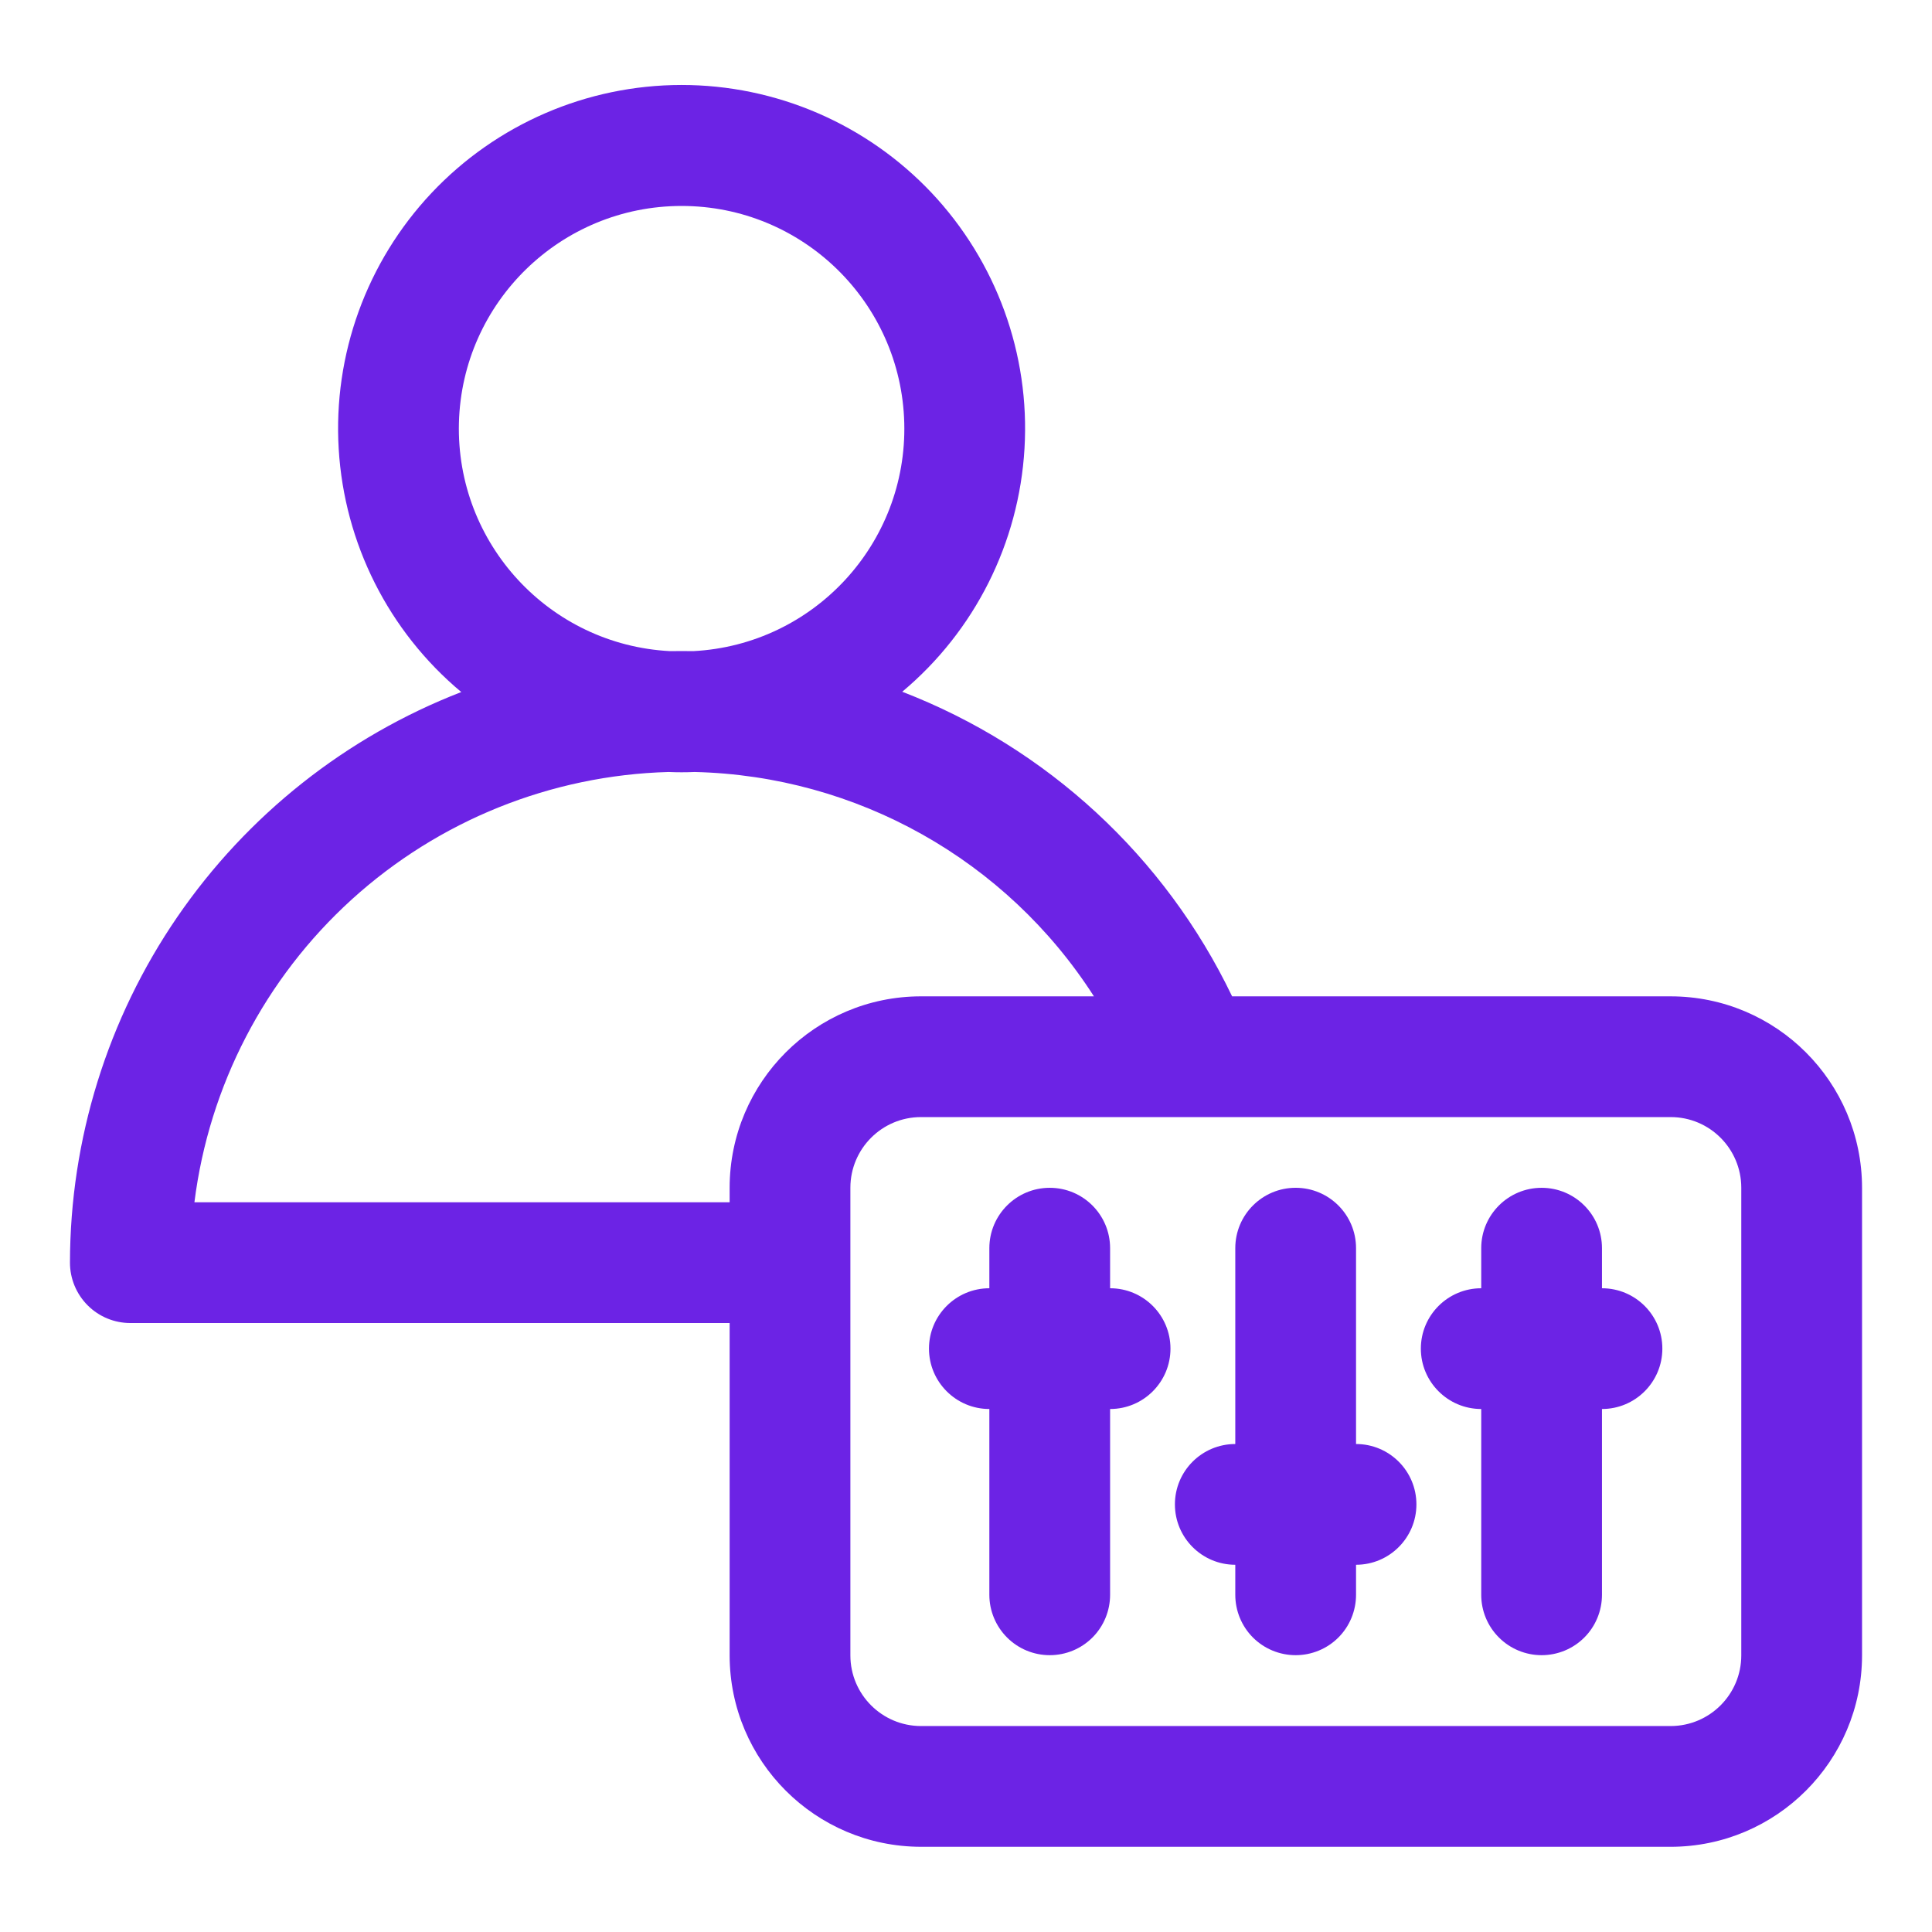 <?xml version="1.0" encoding="UTF-8"?>
<svg width="512pt" height="512pt" version="1.1" viewBox="0 0 512 512" xmlns="http://www.w3.org/2000/svg">
 <path d="m442.76 489.42h-198.7c-27.98-0.039-50.66-22.719-50.699-50.699v-88.102h-158.82c-4.238 0-8.301-1.68-11.301-4.68s-4.699-7.078-4.699-11.32c0.039-32.719 9.961-64.66 28.461-91.637 18.52-26.98 44.738-47.762 75.238-59.582-19.238-16.078-30.98-39.379-32.48-64.418-1.5-25.02 7.398-49.559 24.582-67.82 17.199-18.262 41.16-28.621 66.223-28.641 25.078-0.02 49.059 10.32 66.277 28.539 17.199 18.238 26.141 42.781 24.66 67.801-1.461 25.039-13.18 48.359-32.398 64.461 38.359 14.801 69.621 43.66 87.418 80.723h116.24c27.98 0.02 50.66 22.699 50.699 50.699v123.98c-0.039 27.98-22.719 50.66-50.699 50.699zm-217.4-154.8v104.1c0.02 10.32 8.379 18.68 18.699 18.699h198.7c10.32-0.02 18.68-8.379 18.699-18.699v-123.98c-0.02-10.32-8.379-18.699-18.699-18.699h-198.7c-10.32 0-18.68 8.379-18.699 18.699zm-173.84-16h141.84v-3.879c0.039-28 22.719-50.68 50.699-50.699h45.84c-23.199-36.18-62.859-58.441-105.82-59.457-2.281 0.102-4.621 0.102-6.898 0-31.102 0.859-60.883 12.84-83.941 33.762-23.039 20.918-37.84 49.398-41.719 80.281zm129.12-264.04c-32 0-58.18 25.5-59.02 57.48-0.82 31.98 23.961 58.82 55.922 60.496 2.059-0.039 4.121-0.02 6.199 0 31.941-1.68 56.738-28.52 55.898-60.496-0.84-31.98-27.02-57.48-58.996-57.48zm227.9 384.06c-4.238 0-8.301-1.68-11.301-4.68-3.019-3-4.699-7.078-4.699-11.32v-49.238c-8.82 0-16-7.18-16-16 0-8.84 7.18-16 16-16v-10.621c0-8.84 7.18-16 16-16 8.84 0 16 7.16 16 16v10.621c8.84 0 16 7.16 16 16 0 8.82-7.16 16-16 16v49.238c0 4.238-1.68 8.32-4.68 11.32s-7.059 4.68-11.32 4.68zm-65.176 0c-4.238 0-8.32-1.68-11.32-4.68s-4.68-7.078-4.68-11.32v-7.961c-8.84 0-16-7.18-16-16 0-8.84 7.16-16 16-16v-51.902c0-8.84 7.16-16 16-16s16 7.16 16 16v51.902c8.84 0 16 7.16 16 16 0 8.82-7.16 16-16 16v7.961c0 4.238-1.68 8.32-4.68 11.32s-7.078 4.68-11.32 4.68zm-65.176 0c-4.238 0-8.301-1.68-11.301-4.68s-4.699-7.078-4.699-11.32v-49.238c-8.82 0-16-7.18-16-16 0-8.84 7.18-16 16-16v-10.621c0-8.84 7.18-16 16-16 8.84 0 16 7.16 16 16v10.621c8.84 0 16 7.16 16 16 0 8.82-7.16 16-16 16v49.238c0 4.238-1.68 8.32-4.68 11.32s-7.059 4.68-11.32 4.68z" fill="#6c23e5"/>
</svg>
